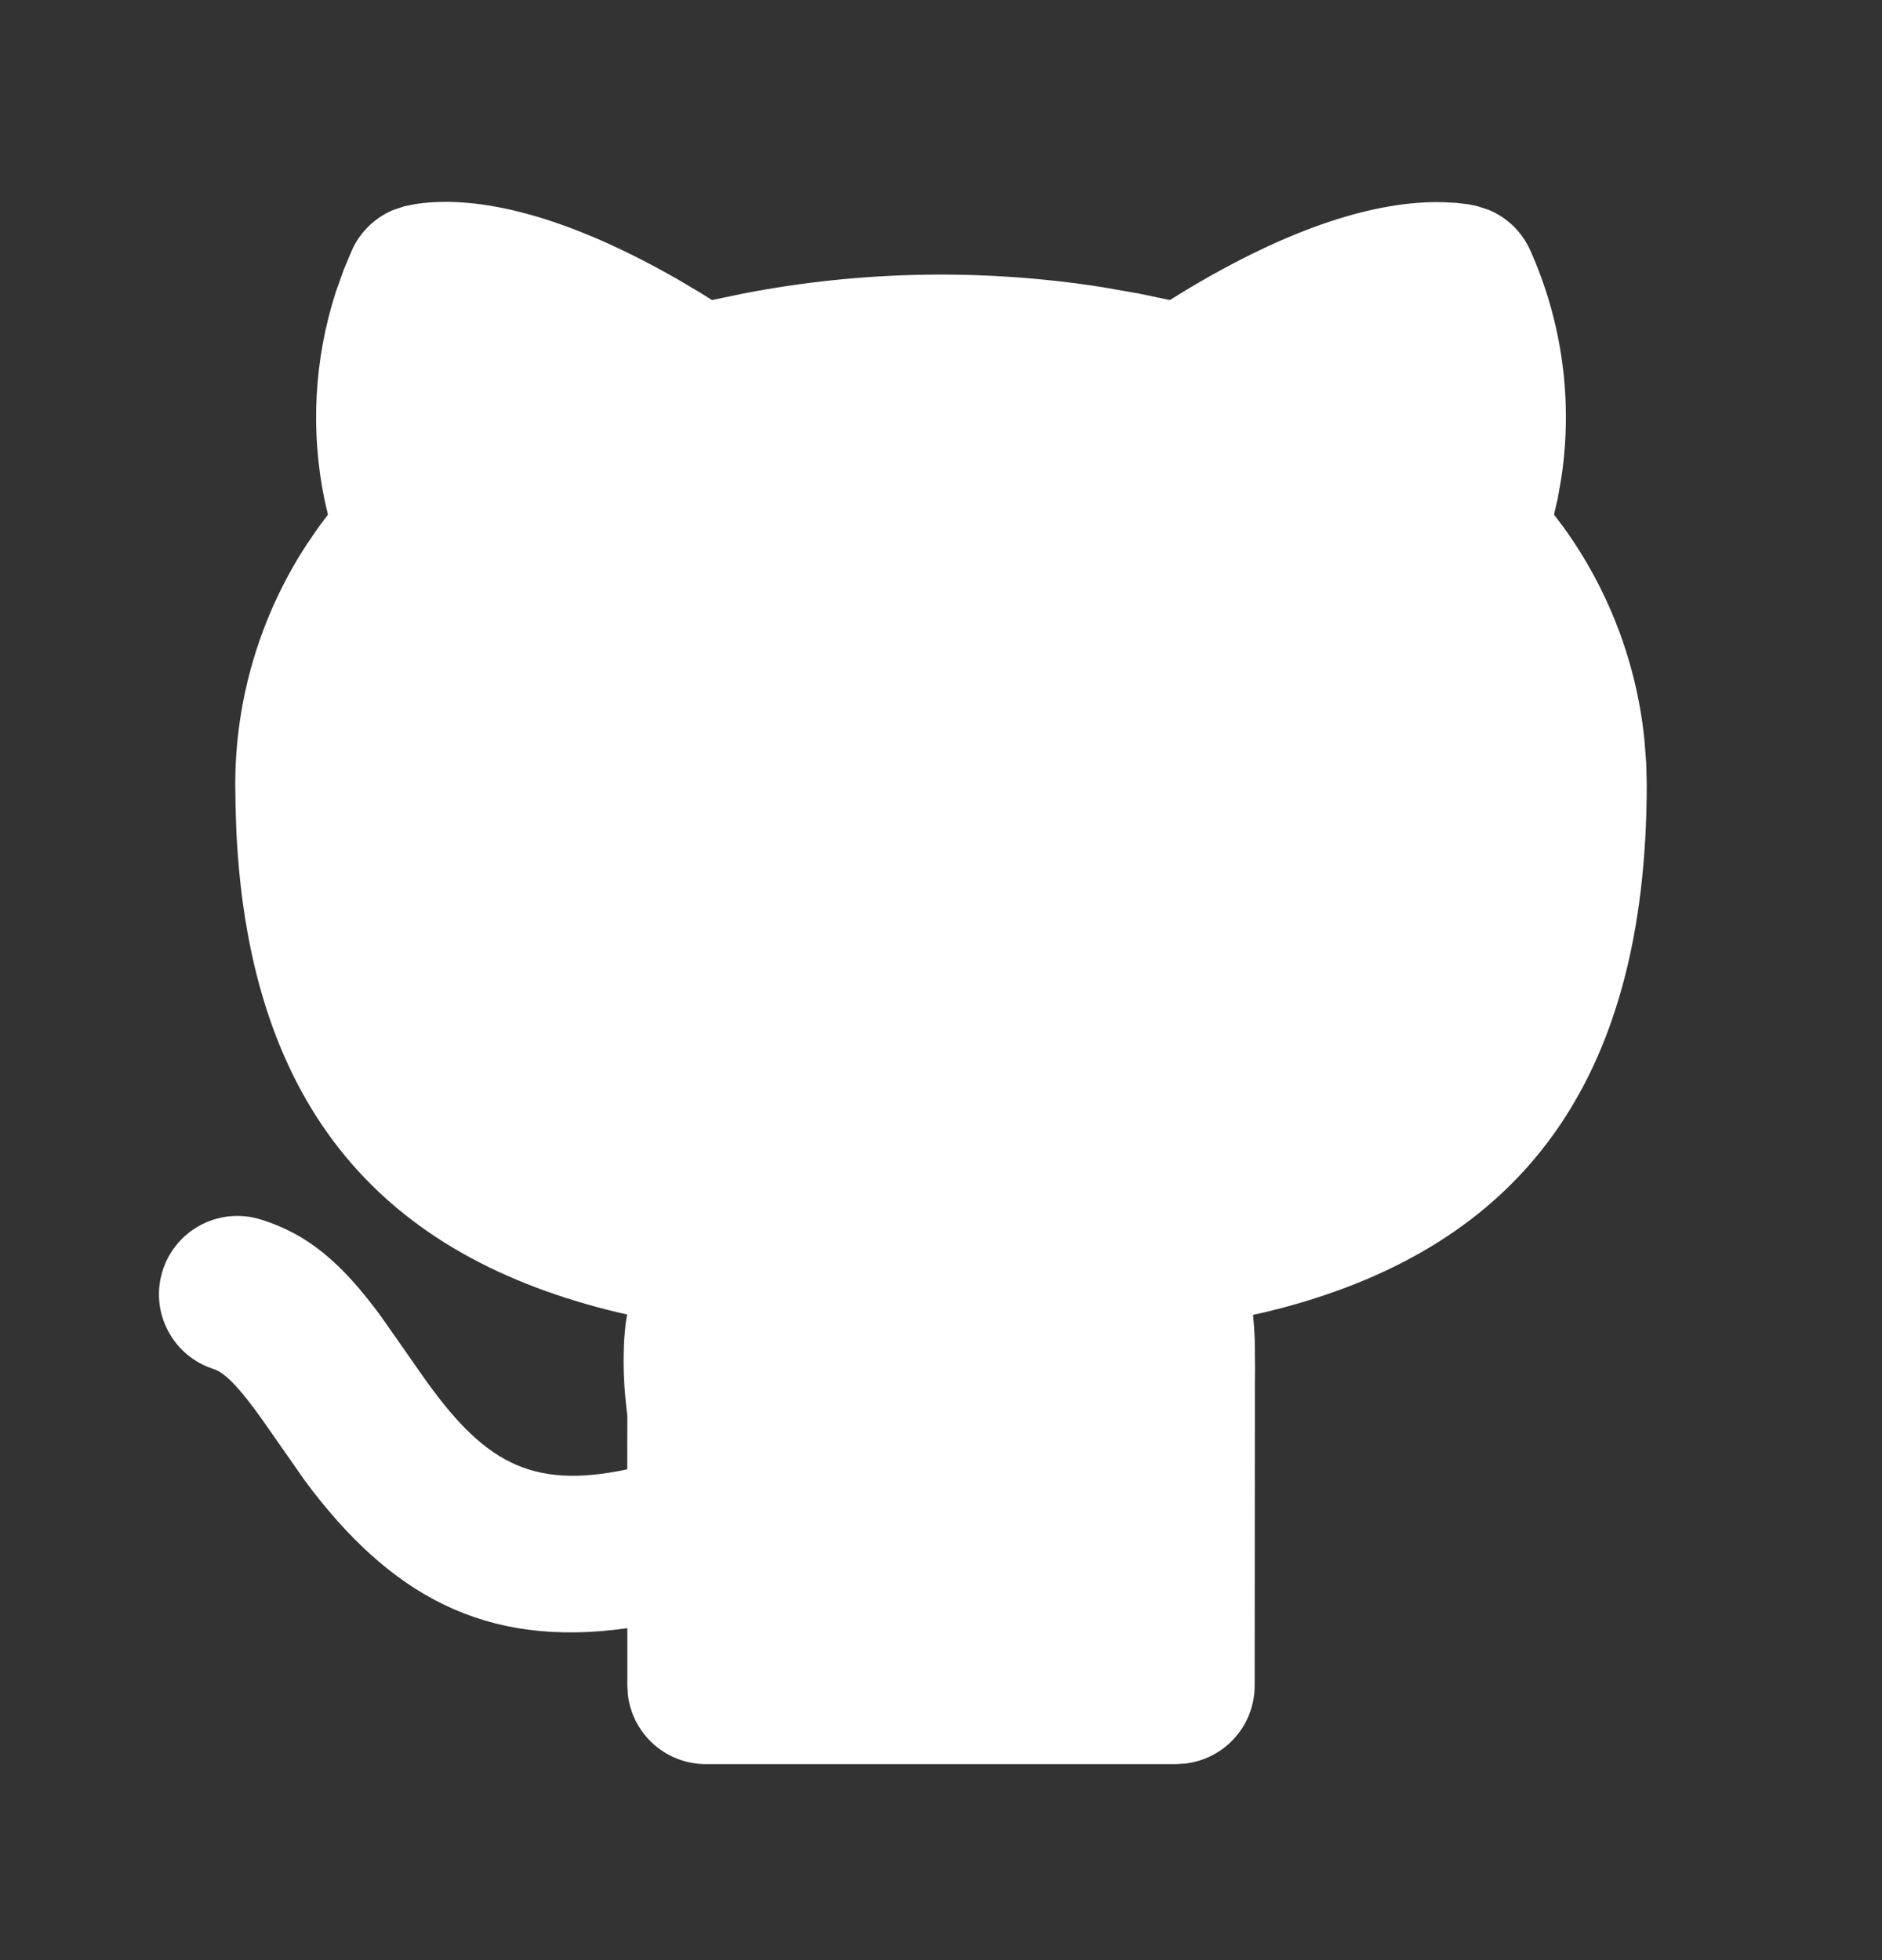 <svg width="24" height="25" viewBox="0 0 24 25" fill="none" xmlns="http://www.w3.org/2000/svg">
<rect x="0" y="0" width="24" height="25" fill="#333333" stroke="none"/>
<g id="tabler-icon-brand-github-filled">
<path id="Vector" d="M5.315 2.6C6.106 2.487 7.215 2.745 8.648 3.566L8.92 3.727L9.08 3.827L9.477 3.744C10.991 3.451 12.544 3.424 14.067 3.664L14.523 3.744L14.919 3.827L15.08 3.727C16.465 2.887 17.567 2.557 18.402 2.579L18.566 2.587L18.713 2.604L18.789 2.618L18.839 2.629L18.983 2.676C19.219 2.773 19.408 2.957 19.513 3.19C19.922 4.102 20.06 5.112 19.91 6.1L19.863 6.367L19.817 6.563L19.94 6.726C20.514 7.521 20.87 8.454 20.97 9.433L20.993 9.728L21 10C21 13.855 19.341 15.883 16.356 16.68L16.111 16.741L15.979 16.77L15.993 16.931L16.001 17.088L16.005 17.453L16.003 17.666L16 21.5C16 21.745 15.91 21.981 15.747 22.164C15.585 22.347 15.36 22.464 15.117 22.493L15 22.5H9C8.755 22.5 8.519 22.41 8.336 22.247C8.153 22.084 8.036 21.86 8.007 21.617L8 21.5V20.766C6.182 21.026 4.97 20.342 3.89 18.888L3.355 18.122C3.075 17.726 2.9 17.543 2.766 17.478L2.718 17.459C2.47 17.378 2.264 17.205 2.143 16.974C2.021 16.744 1.994 16.476 2.068 16.226C2.141 15.976 2.309 15.765 2.536 15.637C2.763 15.509 3.03 15.475 3.282 15.541C3.924 15.729 4.356 16.109 4.852 16.78L5.39 17.549C6.15 18.628 6.75 19.008 7.999 18.74L8 18.062L7.982 17.894C7.952 17.62 7.945 17.345 7.961 17.07L7.978 16.885L7.997 16.765L7.889 16.741C4.913 16.031 3.186 14.168 3.014 10.602L3.004 10.292L3 10C3.001 8.917 3.317 7.857 3.908 6.949L4.06 6.727L4.182 6.564L4.137 6.368C3.957 5.49 4.007 4.579 4.282 3.726L4.382 3.444L4.488 3.191C4.592 2.959 4.782 2.775 5.017 2.677L5.161 2.63L5.315 2.6Z" fill="white"/>
</g>
</svg>
